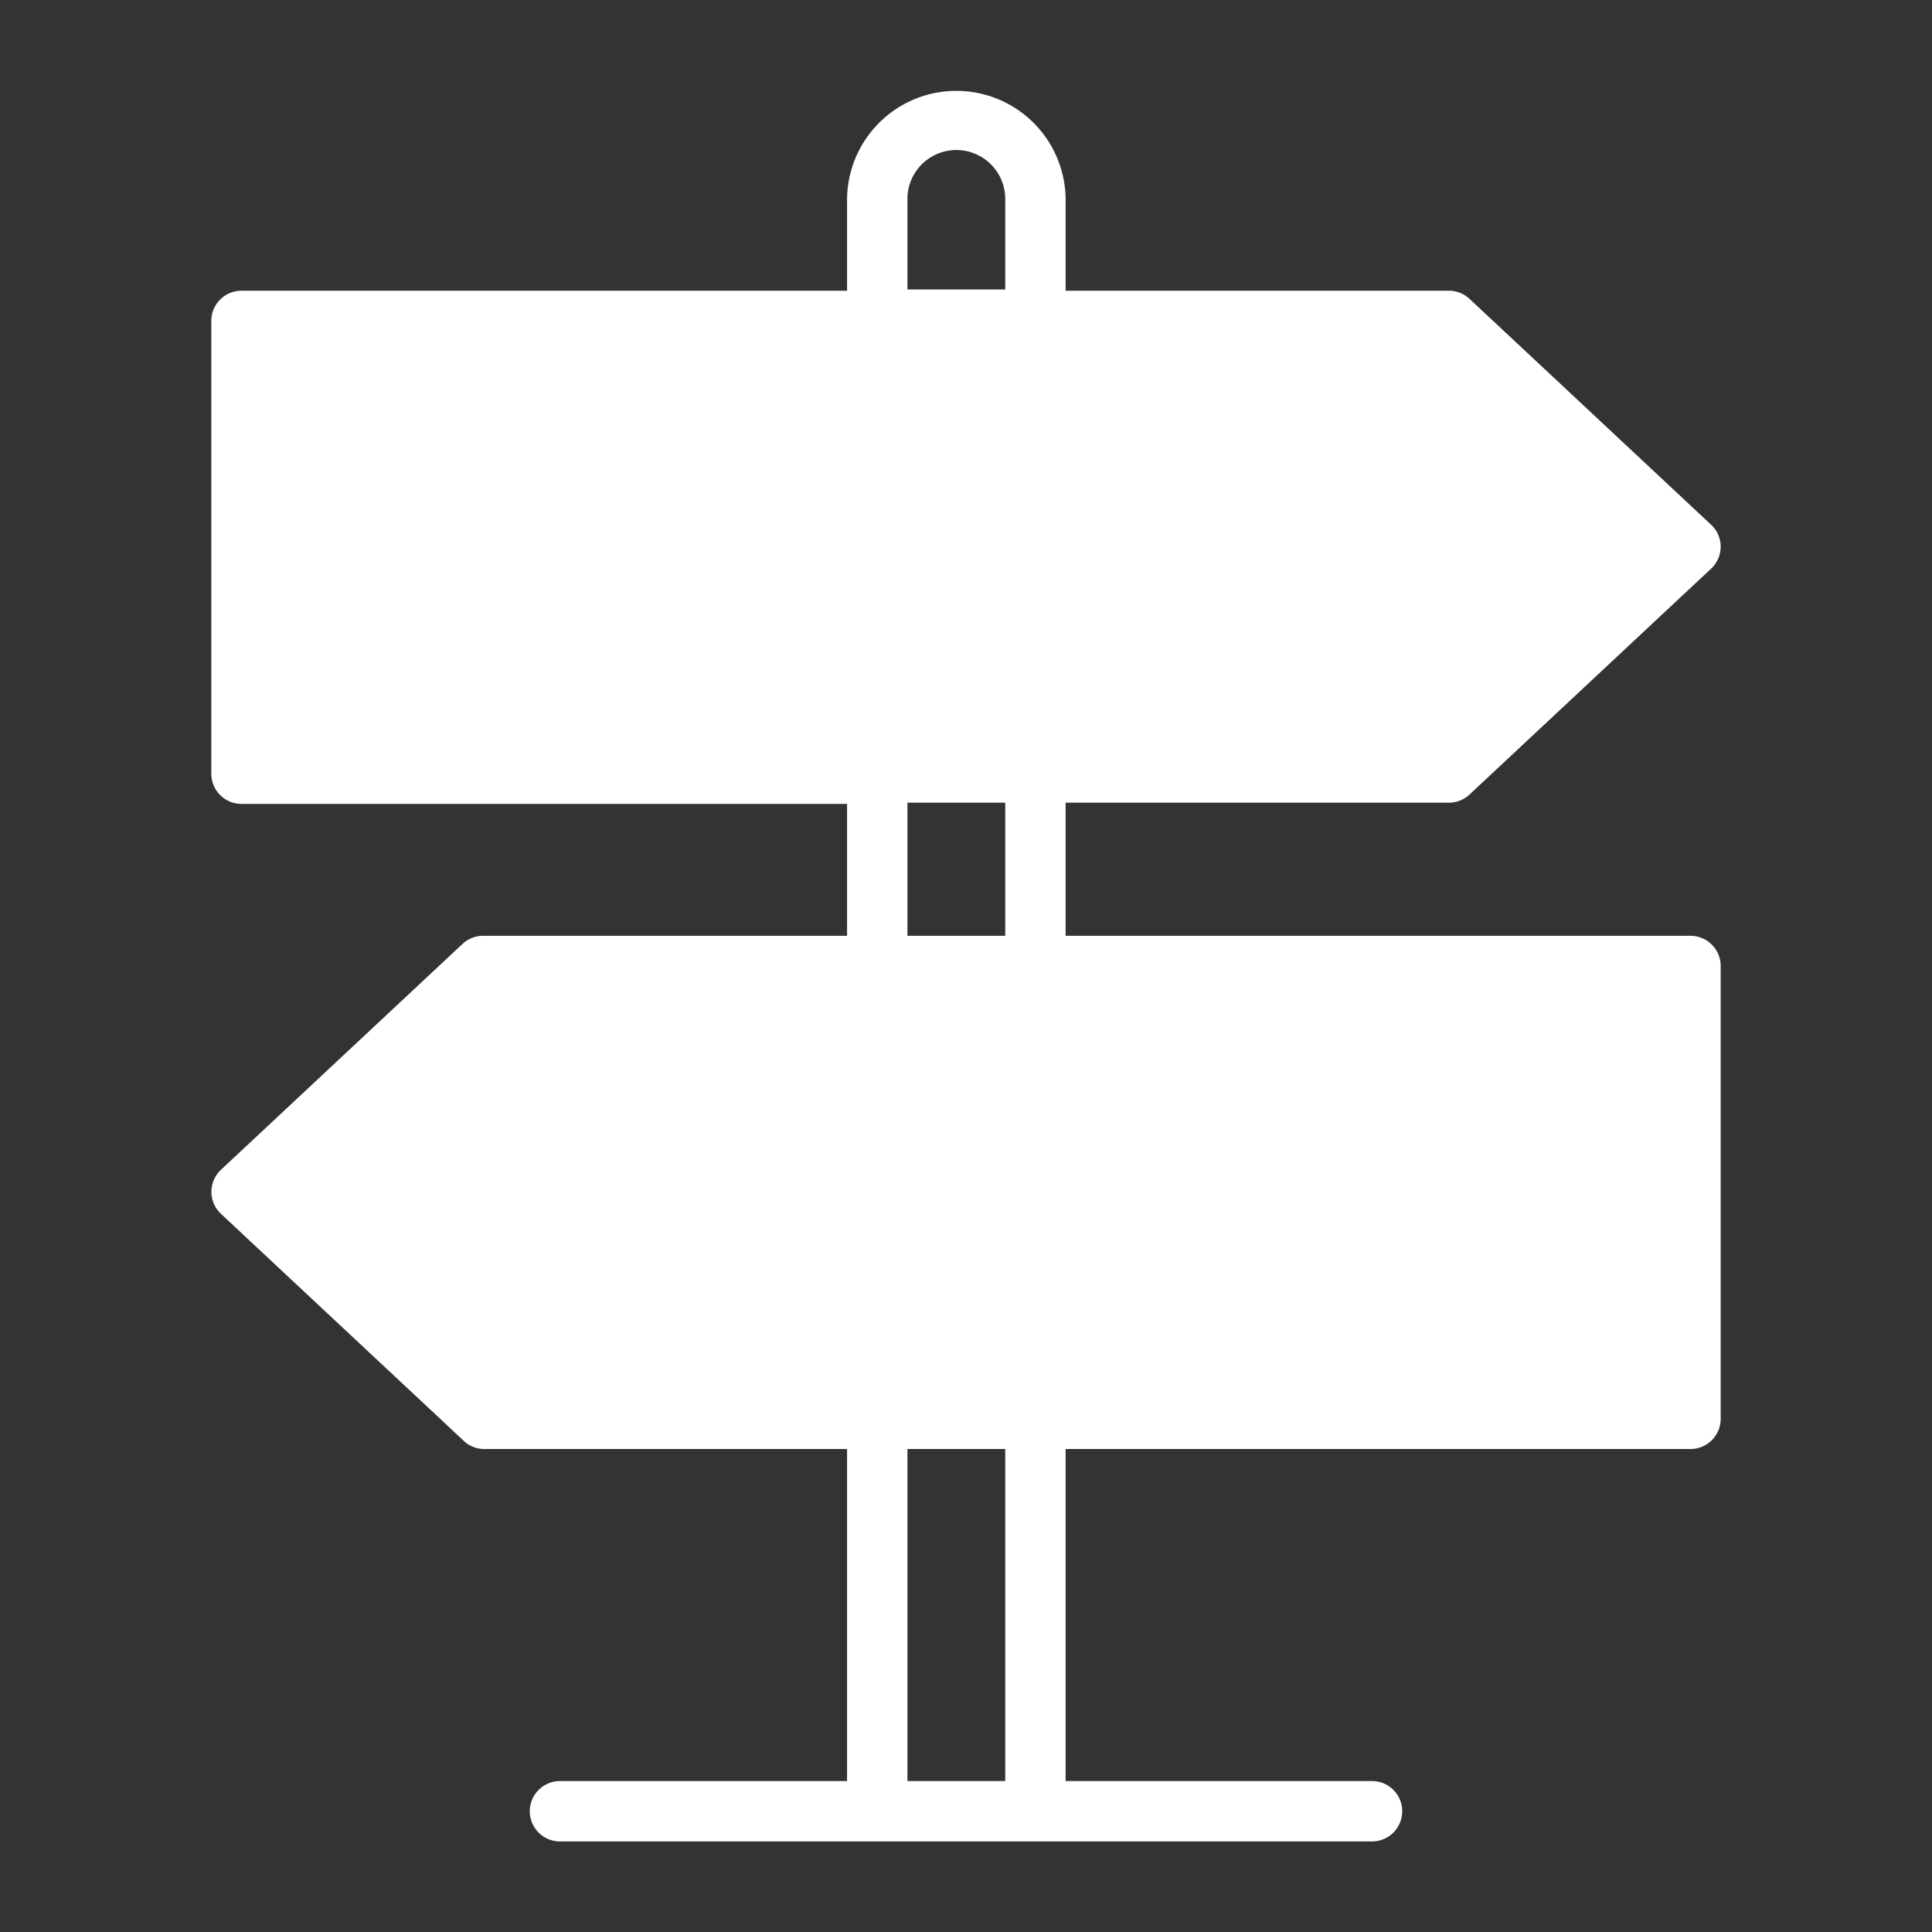 <svg height='300px' width='300px'  fill="#fff" xmlns="http://www.w3.org/2000/svg" viewBox="0 0 64 64" x="0px" y="0px"><rect x="0" y="0" width="64" height="64" fill="#333333" stroke="none"/><g data-name="Layer 22"><path d="M56,31H35.3V26.59H48a1,1,0,0,0,.68-.27l8-7.48a1,1,0,0,0,.32-.73,1,1,0,0,0-.32-.73l-8-7.48A1,1,0,0,0,48,9.63H35.3v-3a3.62,3.62,0,1,0-7.24,0v3H8a1,1,0,0,0-1,1v15a1,1,0,0,0,1,1H28.06V31H16a1,1,0,0,0-.68.27l-8,7.48a1,1,0,0,0,0,1.46l8,7.48A1,1,0,0,0,16,48H28.06V59H18.55a1,1,0,0,0,0,2h26.9a1,1,0,0,0,0-2H35.3V48H56a1,1,0,0,0,1-1V32A1,1,0,0,0,56,31ZM30.06,26.59H33.3V31H30.06Zm0-20a1.62,1.62,0,0,1,3.24,0v3H30.06ZM33.3,59H30.06V48H33.3Z"></path></g></svg>